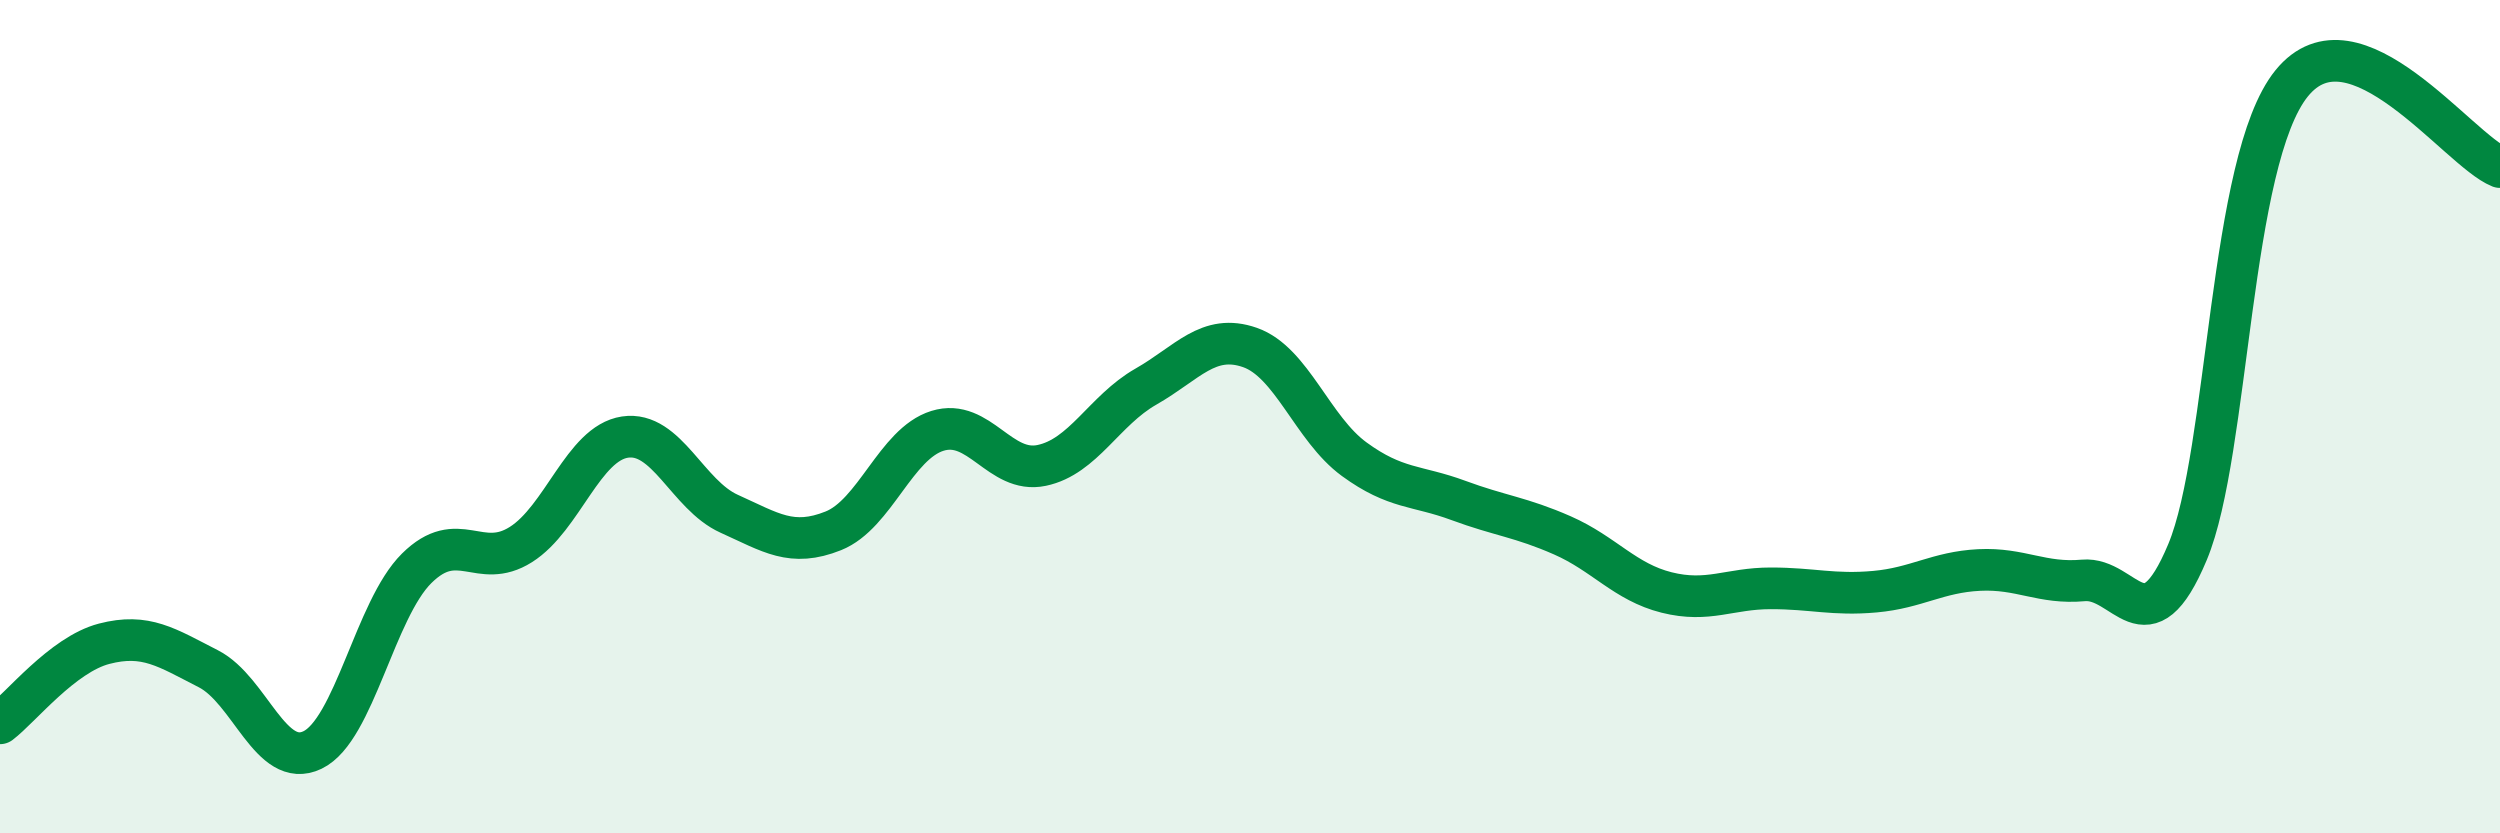 
    <svg width="60" height="20" viewBox="0 0 60 20" xmlns="http://www.w3.org/2000/svg">
      <path
        d="M 0,17.36 C 0.5,16.98 1.5,15.71 2.5,15.45 C 3.5,15.19 4,15.54 5,16.05 C 6,16.56 6.5,18.48 7.5,18 C 8.5,17.52 9,14.63 10,13.64 C 11,12.65 11.5,13.7 12.5,13.07 C 13.5,12.44 14,10.64 15,10.49 C 16,10.34 16.5,11.88 17.5,12.33 C 18.5,12.78 19,13.14 20,12.74 C 21,12.34 21.5,10.65 22.5,10.34 C 23.5,10.03 24,11.38 25,11.17 C 26,10.96 26.5,9.85 27.5,9.28 C 28.5,8.71 29,7.99 30,8.34 C 31,8.69 31.5,10.29 32.5,11.02 C 33.5,11.75 34,11.64 35,12.01 C 36,12.38 36.5,12.41 37.5,12.85 C 38.5,13.29 39,13.97 40,14.22 C 41,14.47 41.5,14.12 42.5,14.12 C 43.5,14.12 44,14.29 45,14.2 C 46,14.11 46.5,13.73 47.5,13.68 C 48.5,13.63 49,14.02 50,13.93 C 51,13.84 51.5,15.64 52.5,13.25 C 53.5,10.86 53.5,3.85 55,2 C 56.5,0.15 59,3.61 60,4.01L60 20L0 20Z"
        fill="#008740"
        opacity="0.1"
        stroke-linecap="round"
        stroke-linejoin="round"
      />
      <path
        d="M 0,17.36 C 0.5,16.98 1.5,15.71 2.5,15.45 C 3.5,15.19 4,15.54 5,16.05 C 6,16.56 6.5,18.48 7.5,18 C 8.5,17.52 9,14.63 10,13.64 C 11,12.65 11.5,13.7 12.5,13.07 C 13.5,12.44 14,10.64 15,10.49 C 16,10.34 16.5,11.88 17.5,12.33 C 18.5,12.78 19,13.14 20,12.74 C 21,12.34 21.5,10.65 22.5,10.34 C 23.5,10.03 24,11.38 25,11.17 C 26,10.96 26.5,9.85 27.5,9.28 C 28.5,8.71 29,7.99 30,8.34 C 31,8.69 31.5,10.29 32.5,11.02 C 33.5,11.75 34,11.64 35,12.01 C 36,12.38 36.5,12.41 37.5,12.85 C 38.5,13.29 39,13.97 40,14.22 C 41,14.47 41.5,14.12 42.5,14.12 C 43.5,14.12 44,14.29 45,14.2 C 46,14.11 46.5,13.73 47.5,13.68 C 48.5,13.63 49,14.02 50,13.93 C 51,13.84 51.5,15.64 52.5,13.25 C 53.5,10.86 53.5,3.85 55,2 C 56.5,0.15 59,3.61 60,4.01"
        stroke="#008740"
        stroke-width="1"
        fill="none"
        stroke-linecap="round"
        stroke-linejoin="round"
      />
    </svg>
  